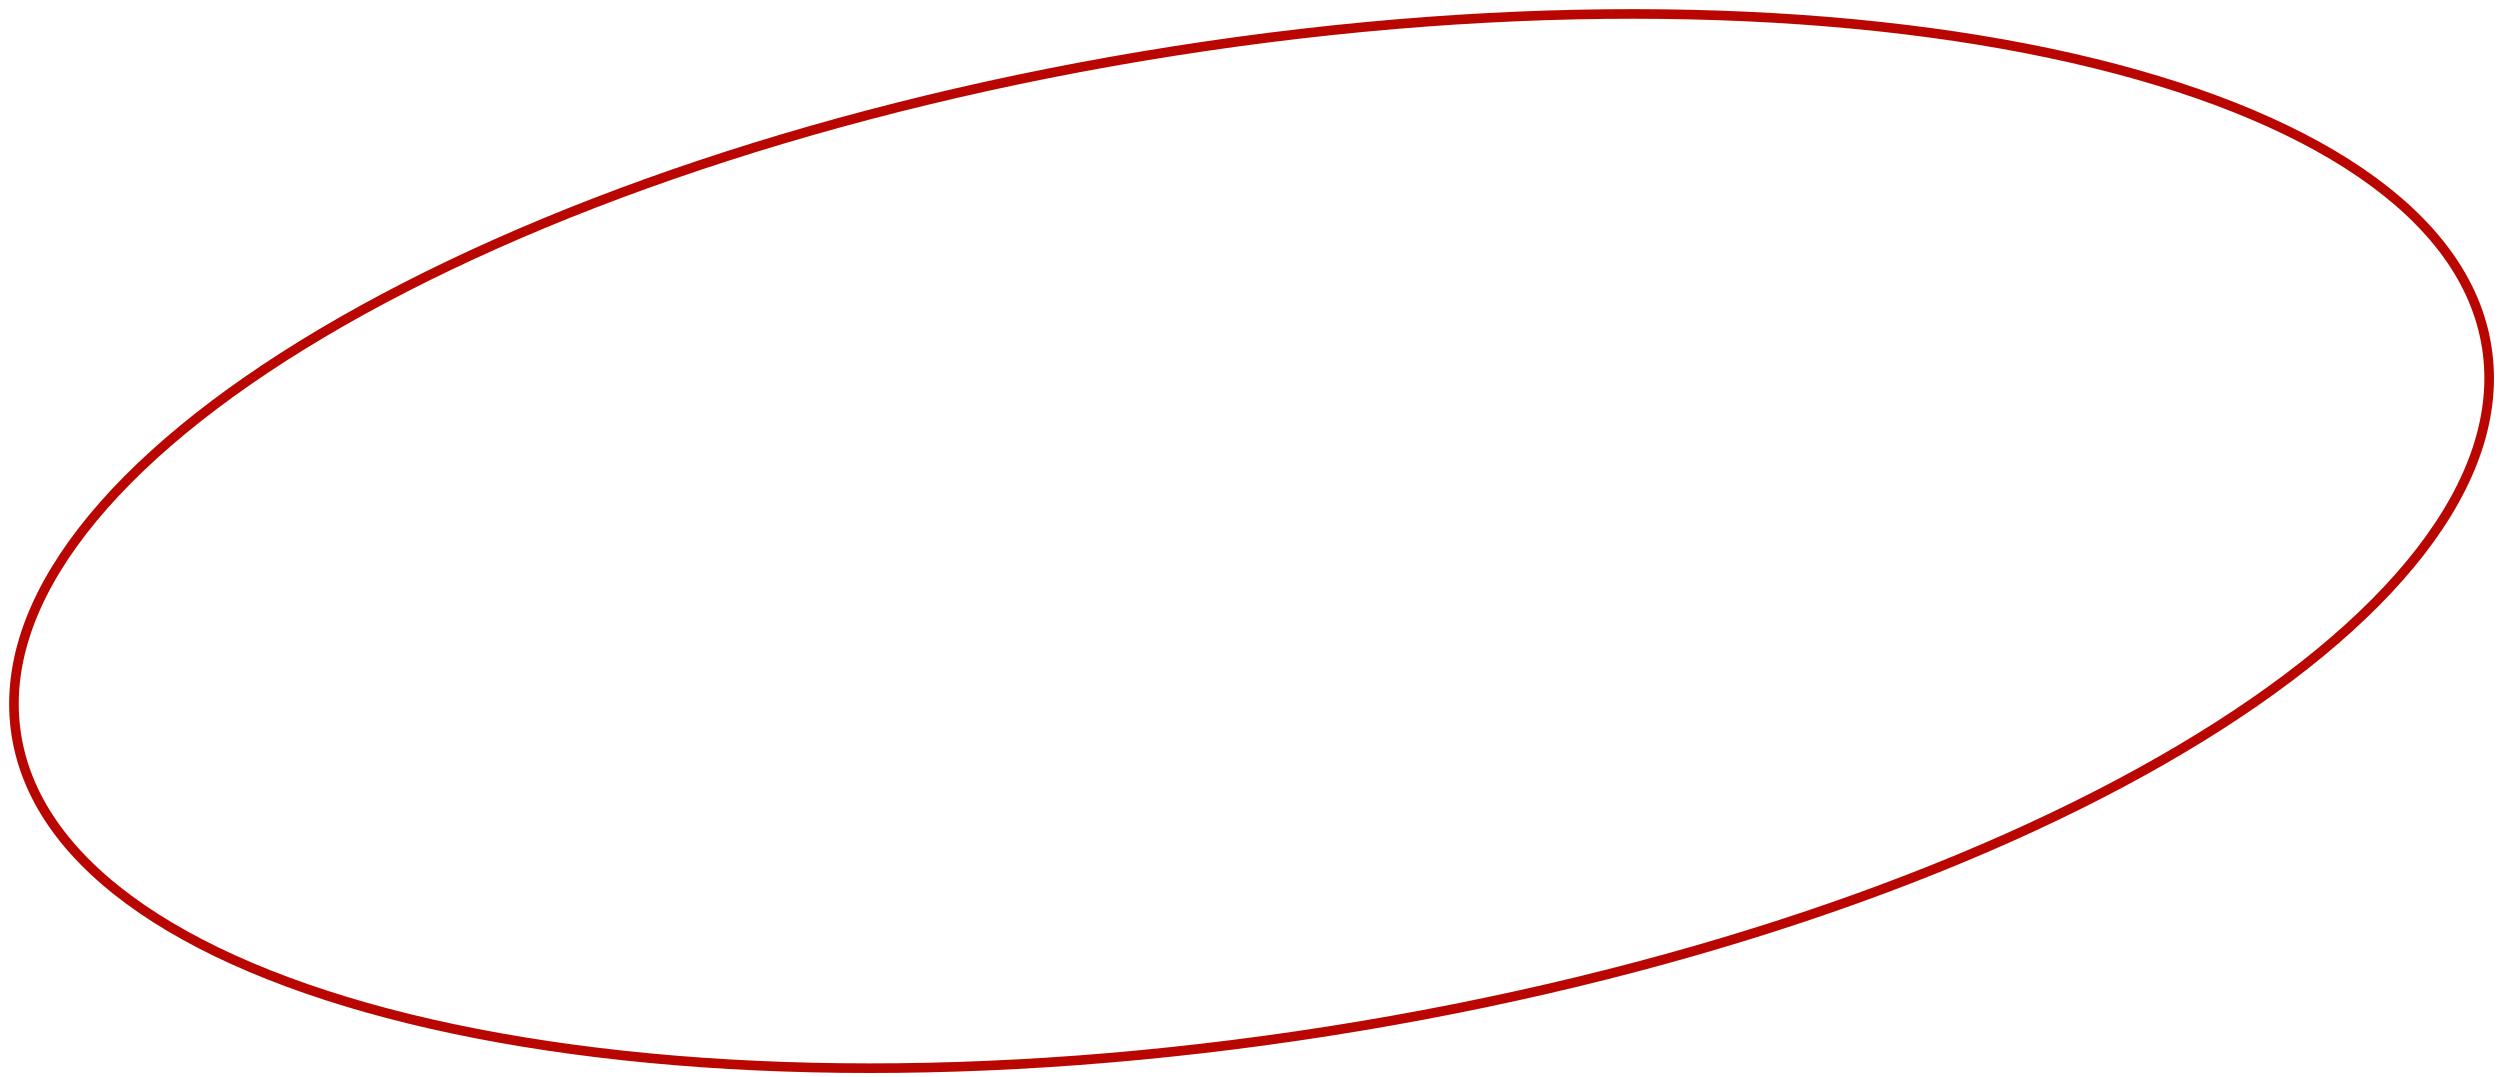 <?xml version="1.0" encoding="UTF-8"?> <svg xmlns="http://www.w3.org/2000/svg" width="260" height="112" viewBox="0 0 260 112" fill="none"> <path d="M258.622 36.106C259.709 43.032 257.238 50.233 251.732 57.347C246.224 64.462 237.709 71.452 226.804 77.921C204.997 90.859 173.727 101.663 138.164 107.246C102.601 112.829 69.524 112.125 44.802 106.492C32.44 103.675 22.192 99.631 14.77 94.546C7.348 89.461 2.79 83.364 1.702 76.438C0.615 69.511 3.086 62.311 8.593 55.197C14.1 48.081 22.615 41.092 33.52 34.623C55.327 21.685 86.597 10.88 122.16 5.298C157.723 -0.285 190.8 0.419 215.522 6.052C227.885 8.869 238.132 12.913 245.555 17.998C252.976 23.083 257.535 29.18 258.622 36.106Z" stroke="#BA0600"></path> </svg> 